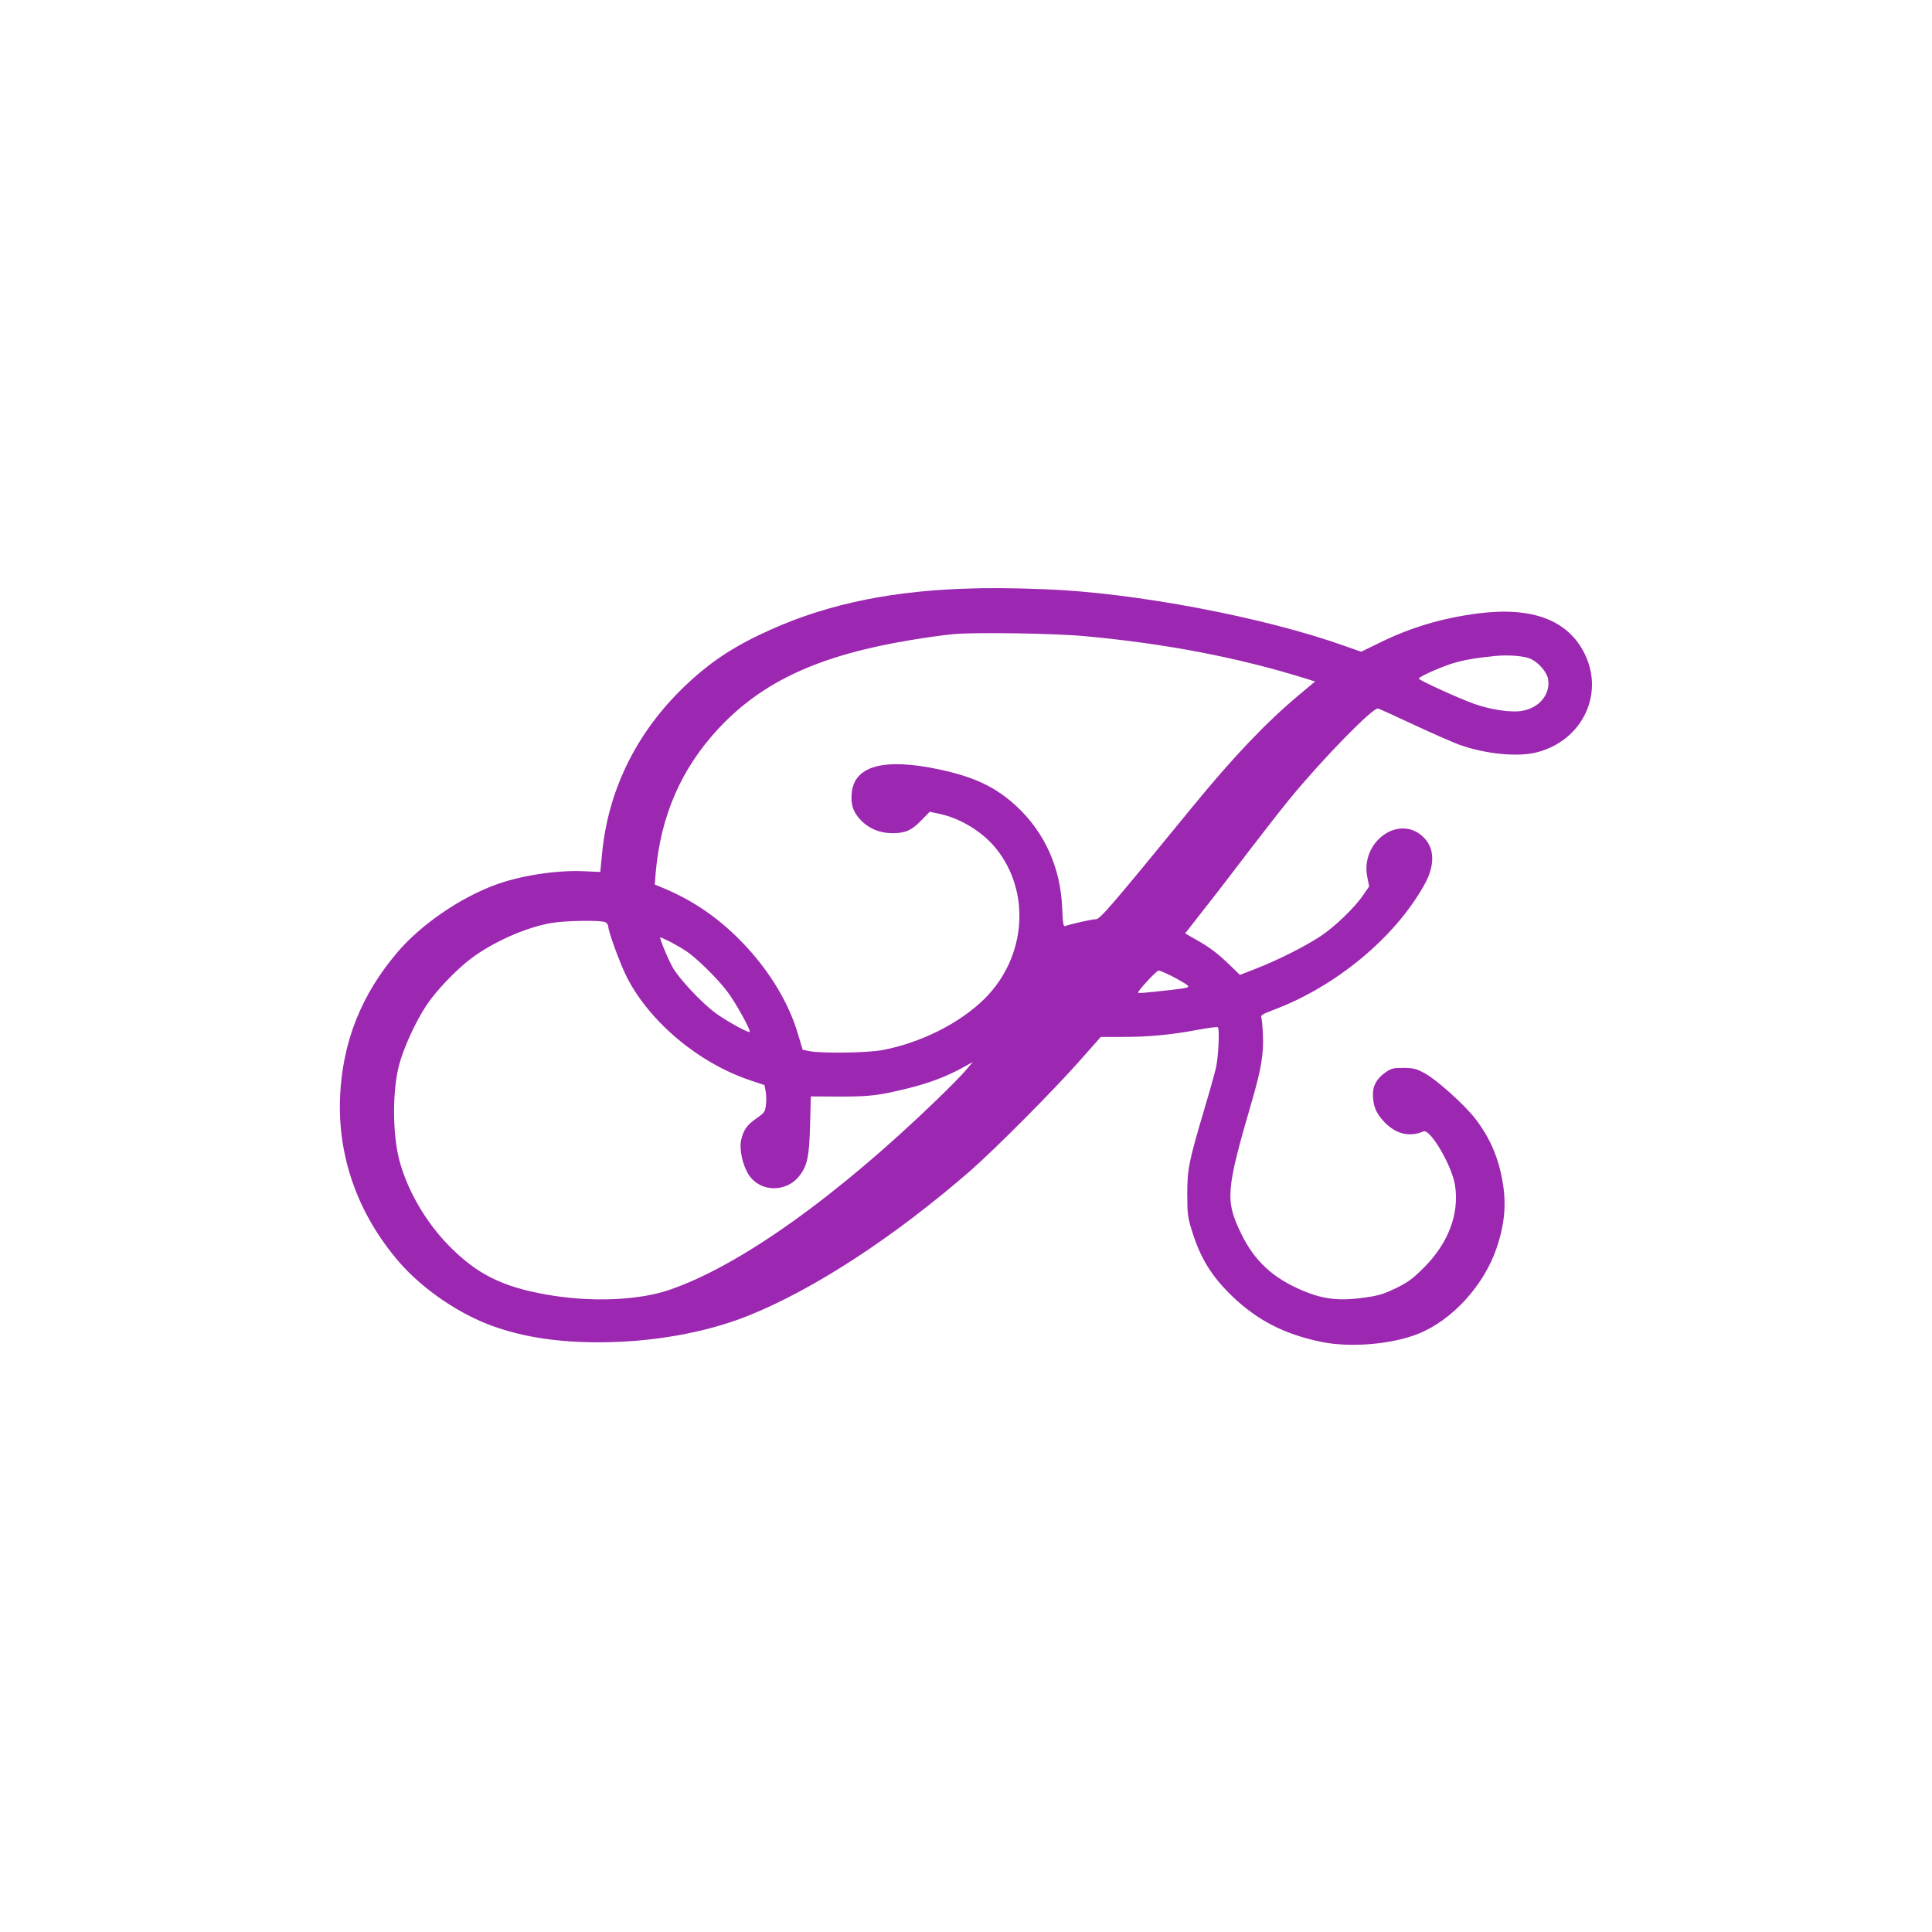 <?xml version="1.0" standalone="no"?>
<!DOCTYPE svg PUBLIC "-//W3C//DTD SVG 20010904//EN"
 "http://www.w3.org/TR/2001/REC-SVG-20010904/DTD/svg10.dtd">
<svg version="1.0" xmlns="http://www.w3.org/2000/svg"
 width="1280pt" height="1280pt" viewBox="0 0 1280 1280"
 preserveAspectRatio="xMidYMid meet">
<g transform="translate(0,1280) scale(0.1,-0.1)"
fill="#9c27b0" stroke="none">
<path d="M6365 8899 c-519 -21 -942 -117 -1331 -304 -214 -102 -369 -212 -534
-377 -296 -298 -472 -666 -511 -1072 l-12 -123 -111 5 c-182 8 -425 -30 -591
-93 -233 -87 -488 -263 -641 -443 -241 -282 -366 -597 -381 -962 -16 -399 120
-776 391 -1091 157 -181 400 -347 627 -427 204 -72 429 -106 704 -105 345 1
693 62 972 172 438 173 976 524 1486 968 164 144 550 532 721 726 l139 157
142 0 c171 0 316 13 494 46 73 14 136 22 140 18 12 -12 3 -201 -13 -269 -9
-38 -43 -160 -76 -270 -105 -355 -114 -400 -114 -565 0 -129 3 -155 28 -235
56 -187 133 -312 273 -446 167 -159 346 -250 590 -300 193 -39 469 -15 641 55
224 90 433 320 517 566 54 159 66 293 40 441 -28 162 -83 289 -179 415 -69 91
-259 262 -338 304 -56 30 -72 34 -140 35 -69 0 -80 -3 -119 -30 -56 -39 -83
-86 -83 -144 0 -78 21 -128 77 -186 77 -79 164 -100 258 -61 45 19 189 -228
209 -357 29 -188 -43 -381 -204 -543 -77 -77 -106 -98 -186 -138 -77 -37 -114
-49 -195 -61 -178 -26 -285 -15 -426 45 -196 83 -317 195 -405 375 -108 222
-103 286 70 879 62 213 79 316 73 441 -2 55 -7 107 -11 116 -5 12 12 22 81 48
415 156 804 479 999 828 74 131 70 248 -10 321 -162 149 -415 -38 -367 -270
l12 -61 -38 -55 c-58 -86 -189 -211 -283 -274 -104 -68 -277 -156 -425 -214
l-110 -43 -65 63 c-83 80 -134 119 -225 170 l-73 42 125 160 c69 87 202 260
296 384 95 124 216 279 270 345 216 264 555 611 587 601 8 -2 116 -51 240
-109 124 -58 258 -116 298 -131 173 -62 389 -83 515 -50 298 77 447 382 317
650 -109 225 -347 316 -707 270 -239 -31 -448 -93 -656 -196 l-119 -58 -111
39 c-531 190 -1392 353 -1982 375 -232 9 -386 10 -560 3z m825 -314 c531 -49
1007 -140 1449 -277 l74 -23 -109 -91 c-217 -182 -436 -412 -704 -740 -538
-658 -612 -744 -639 -744 -25 0 -169 -32 -202 -45 -14 -5 -17 9 -22 122 -11
265 -116 498 -302 671 -138 128 -282 196 -520 246 -359 75 -554 22 -572 -156
-8 -79 10 -132 65 -187 54 -53 124 -81 204 -81 86 0 127 18 190 83 l58 59 73
-16 c134 -30 277 -118 364 -225 234 -288 203 -720 -71 -995 -164 -164 -423
-294 -679 -343 -101 -19 -405 -23 -486 -7 l-43 9 -30 100 c-66 228 -214 462
-415 656 -149 143 -305 245 -497 323 l-38 16 6 77 c33 379 170 693 419 959
290 310 666 483 1268 583 101 17 231 35 289 40 145 13 670 5 870 -14z m2957
-153 c51 -26 101 -86 109 -129 19 -101 -58 -195 -175 -213 -71 -12 -204 8
-312 46 -98 34 -369 158 -369 168 0 11 122 67 208 96 77 25 157 40 297 54 95
9 200 0 242 -22z m-6136 -1742 c10 -6 19 -18 19 -28 0 -35 82 -257 125 -340
154 -298 479 -568 820 -681 l90 -30 8 -43 c4 -24 5 -64 1 -91 -5 -43 -10 -50
-63 -87 -64 -45 -85 -76 -101 -144 -13 -61 10 -167 51 -230 78 -118 255 -118
340 0 49 66 61 129 66 334 l5 186 192 -1 c204 0 261 7 461 57 130 32 254 79
355 136 l65 36 -43 -51 c-23 -28 -109 -116 -191 -195 -668 -646 -1306 -1101
-1771 -1262 -208 -73 -532 -85 -825 -32 -290 52 -455 135 -638 320 -156 158
-279 370 -332 572 -45 175 -46 455 -1 628 29 111 108 285 181 395 62 95 197
236 295 310 145 109 360 205 527 235 92 17 336 21 364 6z m432 -131 c34 -18
82 -46 107 -63 69 -47 206 -182 269 -266 57 -76 157 -257 148 -267 -9 -8 -160
76 -229 127 -94 71 -239 226 -281 300 -36 66 -91 200 -82 200 3 0 34 -14 68
-31z m3315 -223 c37 -19 80 -44 96 -54 35 -24 30 -26 -99 -41 -169 -19 -215
-23 -215 -17 0 14 123 146 136 146 8 0 45 -16 82 -34z"/>
</g>
</svg>
